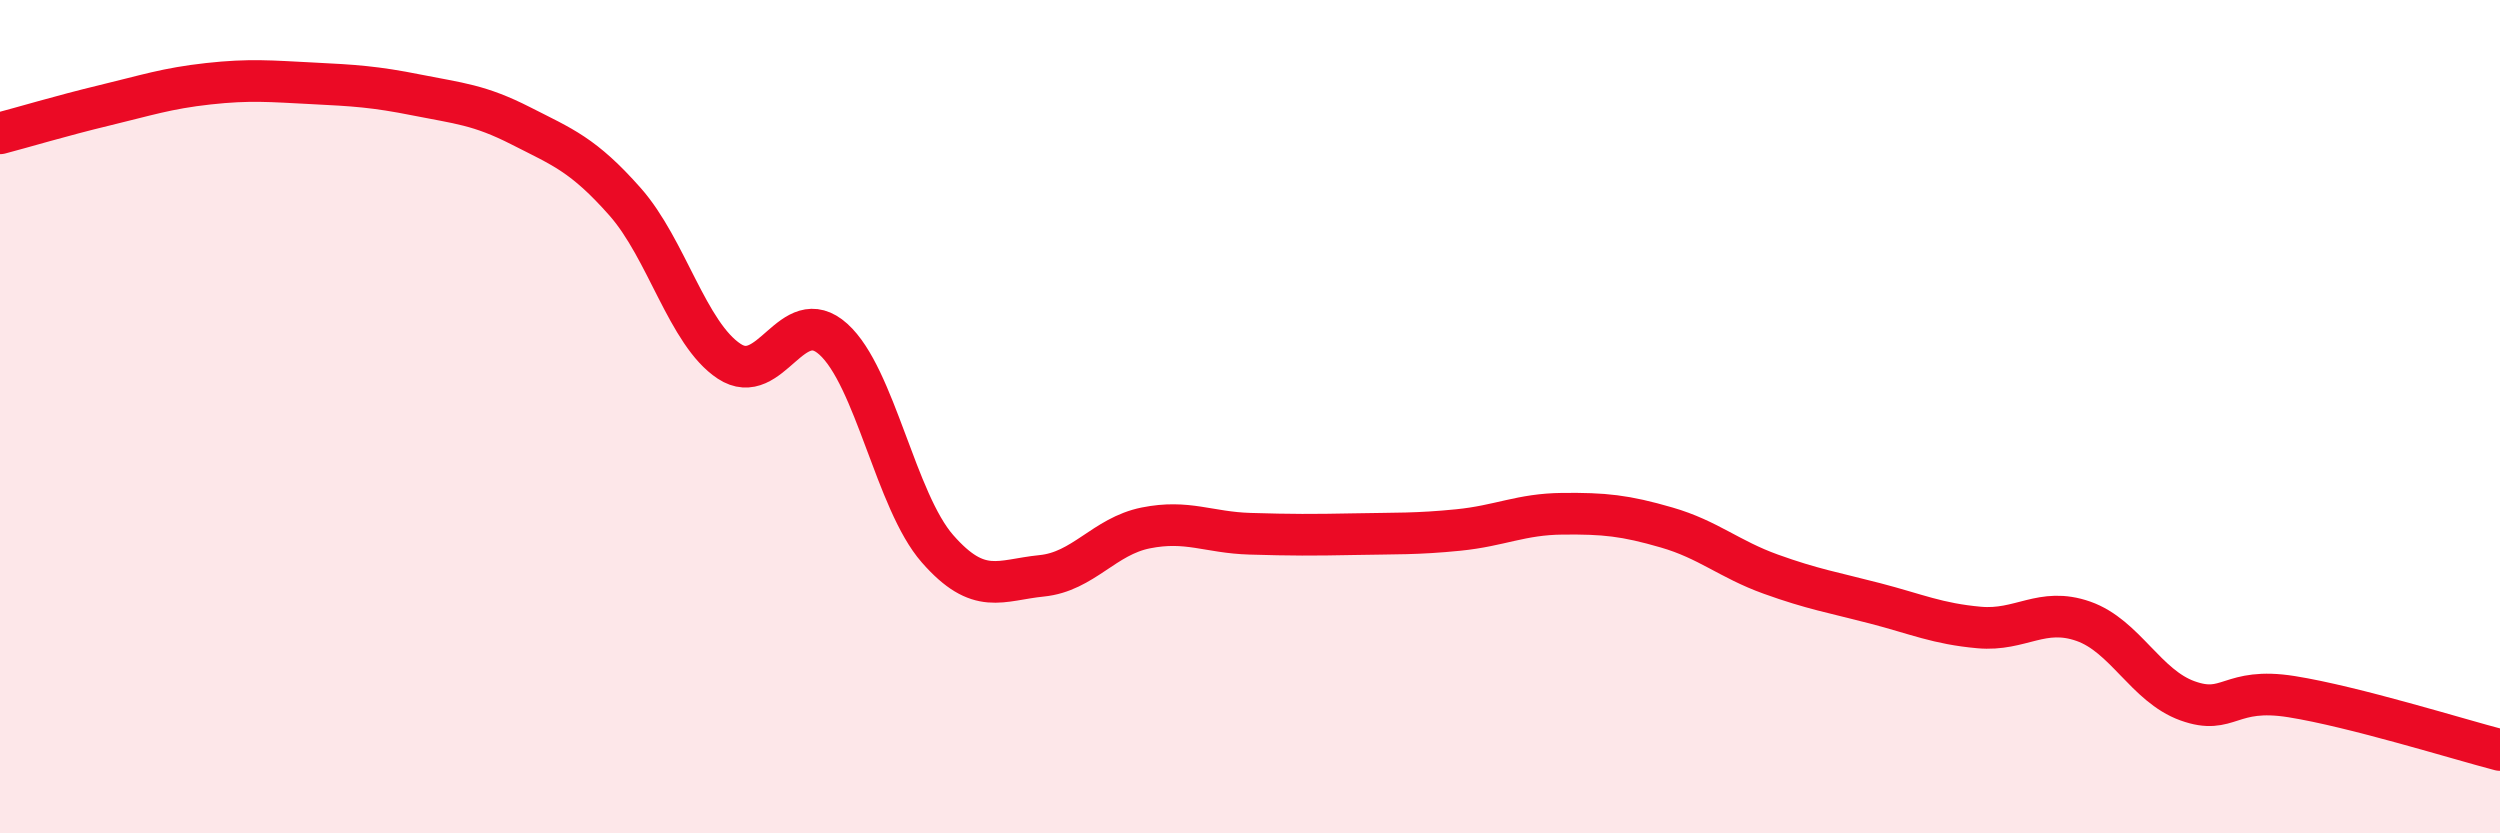 
    <svg width="60" height="20" viewBox="0 0 60 20" xmlns="http://www.w3.org/2000/svg">
      <path
        d="M 0,3.2 C 0.5,3.07 1.5,2.77 2.5,2.53 C 3.5,2.29 4,2.12 5,2.01 C 6,1.9 6.5,1.95 7.5,2 C 8.5,2.05 9,2.08 10,2.28 C 11,2.48 11.5,2.51 12.5,3.02 C 13.5,3.53 14,3.71 15,4.84 C 16,5.97 16.5,8.01 17.5,8.67 C 18.5,9.33 19,7.24 20,8.14 C 21,9.04 21.5,12.03 22.5,13.17 C 23.5,14.31 24,13.92 25,13.82 C 26,13.72 26.5,12.87 27.5,12.67 C 28.5,12.47 29,12.78 30,12.81 C 31,12.84 31.5,12.84 32.5,12.82 C 33.5,12.8 34,12.82 35,12.72 C 36,12.62 36.5,12.34 37.5,12.33 C 38.5,12.32 39,12.37 40,12.66 C 41,12.95 41.5,13.42 42.5,13.78 C 43.5,14.14 44,14.22 45,14.48 C 46,14.74 46.5,14.97 47.5,15.06 C 48.5,15.15 49,14.56 50,14.91 C 51,15.26 51.5,16.46 52.5,16.82 C 53.5,17.18 53.5,16.48 55,16.72 C 56.5,16.96 59,17.74 60,18L60 20L0 20Z"
        fill="#EB0A25"
        opacity="0.1"
        stroke-linecap="round"
        stroke-linejoin="round"
      />
      <path
        d="M 0,3.2 C 0.5,3.07 1.5,2.77 2.5,2.53 C 3.5,2.29 4,2.12 5,2.01 C 6,1.9 6.5,1.95 7.5,2 C 8.5,2.05 9,2.08 10,2.28 C 11,2.48 11.5,2.51 12.5,3.02 C 13.5,3.53 14,3.71 15,4.84 C 16,5.97 16.5,8.01 17.5,8.67 C 18.5,9.33 19,7.24 20,8.14 C 21,9.04 21.5,12.03 22.5,13.17 C 23.5,14.31 24,13.92 25,13.82 C 26,13.72 26.5,12.87 27.5,12.67 C 28.5,12.47 29,12.78 30,12.81 C 31,12.84 31.5,12.84 32.5,12.82 C 33.5,12.8 34,12.82 35,12.72 C 36,12.62 36.5,12.34 37.5,12.33 C 38.5,12.32 39,12.37 40,12.66 C 41,12.95 41.5,13.42 42.5,13.78 C 43.5,14.14 44,14.22 45,14.48 C 46,14.74 46.5,14.97 47.5,15.06 C 48.5,15.15 49,14.56 50,14.91 C 51,15.26 51.5,16.46 52.5,16.82 C 53.5,17.18 53.5,16.48 55,16.72 C 56.5,16.96 59,17.74 60,18"
        stroke="#EB0A25"
        stroke-width="1"
        fill="none"
        stroke-linecap="round"
        stroke-linejoin="round"
      />
    </svg>
  